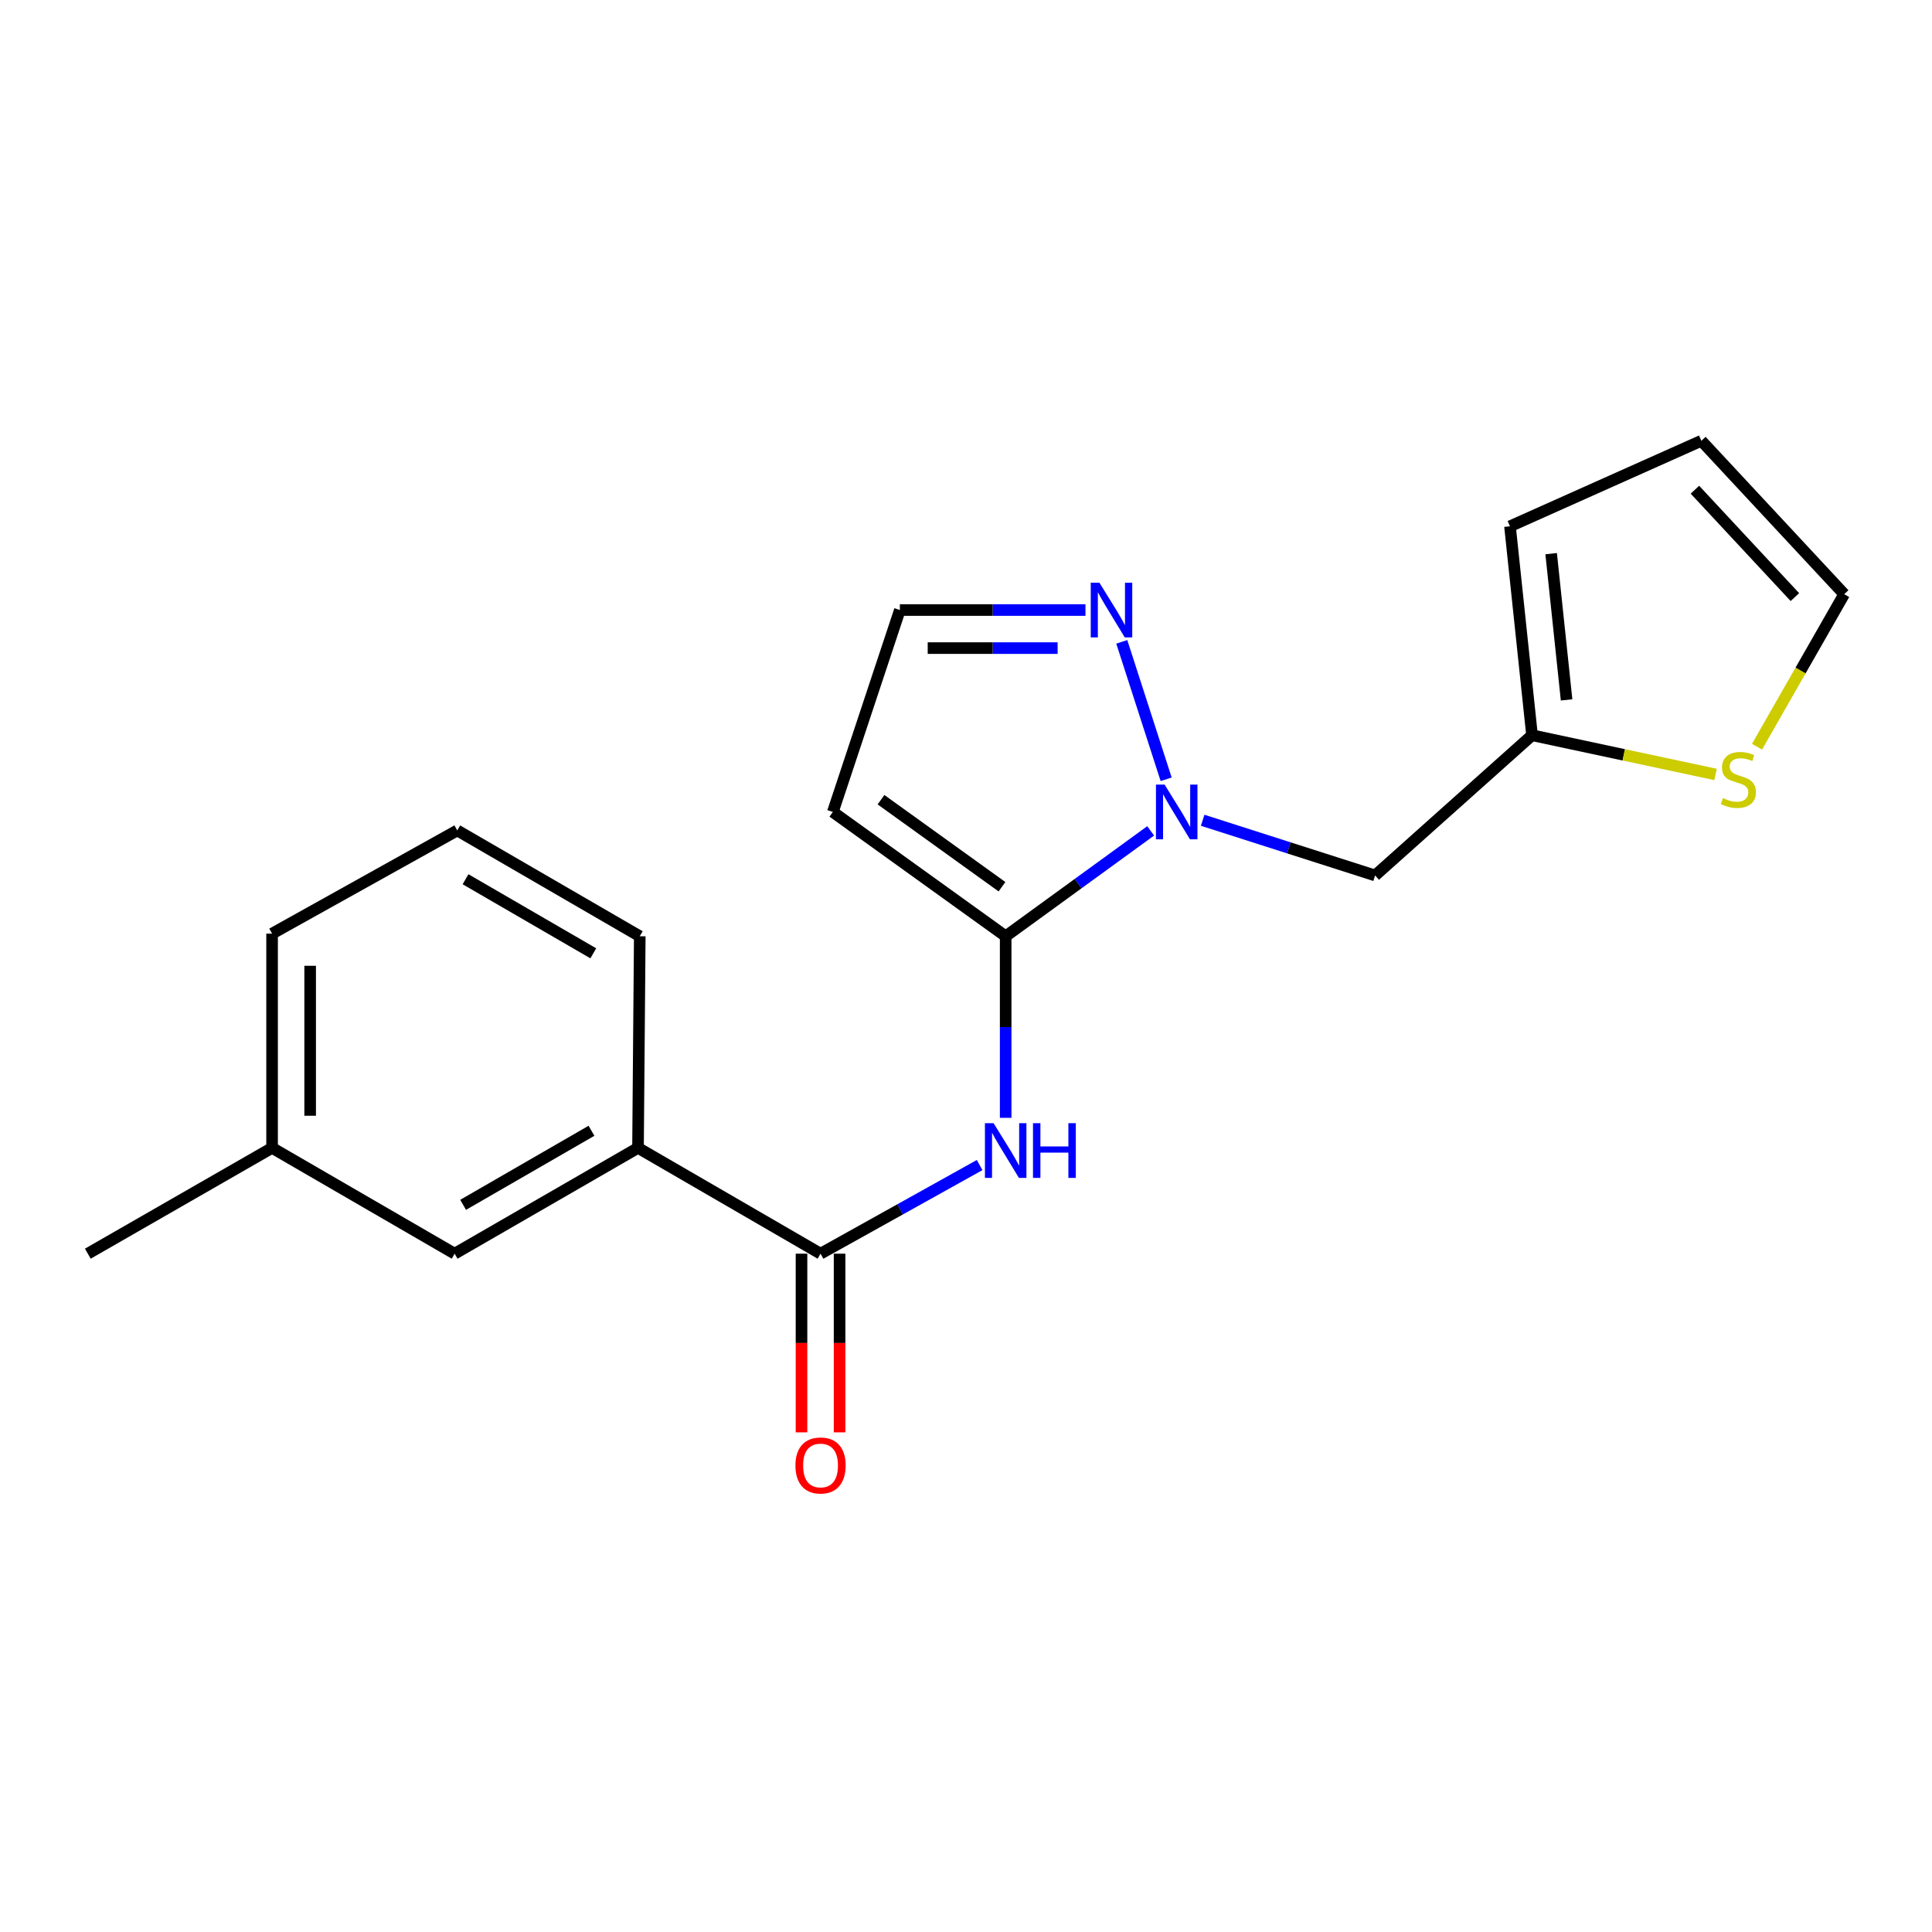 <?xml version='1.0' encoding='iso-8859-1'?>
<svg version='1.1' baseProfile='full'
              xmlns='http://www.w3.org/2000/svg'
                      xmlns:rdkit='http://www.rdkit.org/xml'
                      xmlns:xlink='http://www.w3.org/1999/xlink'
                  xml:space='preserve'
width='1000px' height='1000px' viewBox='0 0 1000 1000'>
<!-- END OF HEADER -->
<rect style='opacity:1.0;fill:#FFFFFF;stroke:none' width='1000' height='1000' x='0' y='0'> </rect>
<path class='bond-0' d='M 520.535,484.61 L 558.059,457.337' style='fill:none;fill-rule:evenodd;stroke:#000000;stroke-width:6px;stroke-linecap:butt;stroke-linejoin:miter;stroke-opacity:1' />
<path class='bond-0' d='M 558.059,457.337 L 595.582,430.063' style='fill:none;fill-rule:evenodd;stroke:#0000FF;stroke-width:6px;stroke-linecap:butt;stroke-linejoin:miter;stroke-opacity:1' />
<path class='bond-1' d='M 520.535,484.61 L 520.535,531.598' style='fill:none;fill-rule:evenodd;stroke:#000000;stroke-width:6px;stroke-linecap:butt;stroke-linejoin:miter;stroke-opacity:1' />
<path class='bond-1' d='M 520.535,531.598 L 520.535,578.586' style='fill:none;fill-rule:evenodd;stroke:#0000FF;stroke-width:6px;stroke-linecap:butt;stroke-linejoin:miter;stroke-opacity:1' />
<path class='bond-4' d='M 520.535,484.61 L 431.082,420.268' style='fill:none;fill-rule:evenodd;stroke:#000000;stroke-width:6px;stroke-linecap:butt;stroke-linejoin:miter;stroke-opacity:1' />
<path class='bond-4' d='M 518.623,458.964 L 456.005,413.924' style='fill:none;fill-rule:evenodd;stroke:#000000;stroke-width:6px;stroke-linecap:butt;stroke-linejoin:miter;stroke-opacity:1' />
<path class='bond-3' d='M 603.599,403.362 L 580.626,332.214' style='fill:none;fill-rule:evenodd;stroke:#0000FF;stroke-width:6px;stroke-linecap:butt;stroke-linejoin:miter;stroke-opacity:1' />
<path class='bond-5' d='M 622.494,424.569 L 667.125,438.854' style='fill:none;fill-rule:evenodd;stroke:#0000FF;stroke-width:6px;stroke-linecap:butt;stroke-linejoin:miter;stroke-opacity:1' />
<path class='bond-5' d='M 667.125,438.854 L 711.756,453.14' style='fill:none;fill-rule:evenodd;stroke:#000000;stroke-width:6px;stroke-linecap:butt;stroke-linejoin:miter;stroke-opacity:1' />
<path class='bond-2' d='M 507.053,603.03 L 465.882,625.967' style='fill:none;fill-rule:evenodd;stroke:#0000FF;stroke-width:6px;stroke-linecap:butt;stroke-linejoin:miter;stroke-opacity:1' />
<path class='bond-2' d='M 465.882,625.967 L 424.711,648.904' style='fill:none;fill-rule:evenodd;stroke:#000000;stroke-width:6px;stroke-linecap:butt;stroke-linejoin:miter;stroke-opacity:1' />
<path class='bond-7' d='M 424.711,648.904 L 330.234,594.139' style='fill:none;fill-rule:evenodd;stroke:#000000;stroke-width:6px;stroke-linecap:butt;stroke-linejoin:miter;stroke-opacity:1' />
<path class='bond-10' d='M 414.86,648.904 L 414.86,695.144' style='fill:none;fill-rule:evenodd;stroke:#000000;stroke-width:6px;stroke-linecap:butt;stroke-linejoin:miter;stroke-opacity:1' />
<path class='bond-10' d='M 414.86,695.144 L 414.86,741.385' style='fill:none;fill-rule:evenodd;stroke:#FF0000;stroke-width:6px;stroke-linecap:butt;stroke-linejoin:miter;stroke-opacity:1' />
<path class='bond-10' d='M 434.563,648.904 L 434.563,695.144' style='fill:none;fill-rule:evenodd;stroke:#000000;stroke-width:6px;stroke-linecap:butt;stroke-linejoin:miter;stroke-opacity:1' />
<path class='bond-10' d='M 434.563,695.144 L 434.563,741.385' style='fill:none;fill-rule:evenodd;stroke:#FF0000;stroke-width:6px;stroke-linecap:butt;stroke-linejoin:miter;stroke-opacity:1' />
<path class='bond-20' d='M 561.832,315.753 L 513.802,315.753' style='fill:none;fill-rule:evenodd;stroke:#0000FF;stroke-width:6px;stroke-linecap:butt;stroke-linejoin:miter;stroke-opacity:1' />
<path class='bond-20' d='M 513.802,315.753 L 465.771,315.753' style='fill:none;fill-rule:evenodd;stroke:#000000;stroke-width:6px;stroke-linecap:butt;stroke-linejoin:miter;stroke-opacity:1' />
<path class='bond-20' d='M 547.423,335.456 L 513.802,335.456' style='fill:none;fill-rule:evenodd;stroke:#0000FF;stroke-width:6px;stroke-linecap:butt;stroke-linejoin:miter;stroke-opacity:1' />
<path class='bond-20' d='M 513.802,335.456 L 480.18,335.456' style='fill:none;fill-rule:evenodd;stroke:#000000;stroke-width:6px;stroke-linecap:butt;stroke-linejoin:miter;stroke-opacity:1' />
<path class='bond-9' d='M 431.082,420.268 L 465.771,315.753' style='fill:none;fill-rule:evenodd;stroke:#000000;stroke-width:6px;stroke-linecap:butt;stroke-linejoin:miter;stroke-opacity:1' />
<path class='bond-6' d='M 711.756,453.14 L 792.978,380.555' style='fill:none;fill-rule:evenodd;stroke:#000000;stroke-width:6px;stroke-linecap:butt;stroke-linejoin:miter;stroke-opacity:1' />
<path class='bond-8' d='M 792.978,380.555 L 840.474,390.705' style='fill:none;fill-rule:evenodd;stroke:#000000;stroke-width:6px;stroke-linecap:butt;stroke-linejoin:miter;stroke-opacity:1' />
<path class='bond-8' d='M 840.474,390.705 L 887.971,400.854' style='fill:none;fill-rule:evenodd;stroke:#CCCC00;stroke-width:6px;stroke-linecap:butt;stroke-linejoin:miter;stroke-opacity:1' />
<path class='bond-12' d='M 792.978,380.555 L 781.572,272.416' style='fill:none;fill-rule:evenodd;stroke:#000000;stroke-width:6px;stroke-linecap:butt;stroke-linejoin:miter;stroke-opacity:1' />
<path class='bond-12' d='M 810.862,362.267 L 802.877,286.57' style='fill:none;fill-rule:evenodd;stroke:#000000;stroke-width:6px;stroke-linecap:butt;stroke-linejoin:miter;stroke-opacity:1' />
<path class='bond-13' d='M 330.234,594.139 L 235.318,648.904' style='fill:none;fill-rule:evenodd;stroke:#000000;stroke-width:6px;stroke-linecap:butt;stroke-linejoin:miter;stroke-opacity:1' />
<path class='bond-13' d='M 306.149,585.288 L 239.709,623.623' style='fill:none;fill-rule:evenodd;stroke:#000000;stroke-width:6px;stroke-linecap:butt;stroke-linejoin:miter;stroke-opacity:1' />
<path class='bond-16' d='M 330.234,594.139 L 331.142,484.61' style='fill:none;fill-rule:evenodd;stroke:#000000;stroke-width:6px;stroke-linecap:butt;stroke-linejoin:miter;stroke-opacity:1' />
<path class='bond-11' d='M 909.427,386.498 L 931.986,347.021' style='fill:none;fill-rule:evenodd;stroke:#CCCC00;stroke-width:6px;stroke-linecap:butt;stroke-linejoin:miter;stroke-opacity:1' />
<path class='bond-11' d='M 931.986,347.021 L 954.545,307.543' style='fill:none;fill-rule:evenodd;stroke:#000000;stroke-width:6px;stroke-linecap:butt;stroke-linejoin:miter;stroke-opacity:1' />
<path class='bond-21' d='M 954.545,307.543 L 880.625,228.138' style='fill:none;fill-rule:evenodd;stroke:#000000;stroke-width:6px;stroke-linecap:butt;stroke-linejoin:miter;stroke-opacity:1' />
<path class='bond-21' d='M 929.036,309.058 L 877.292,253.475' style='fill:none;fill-rule:evenodd;stroke:#000000;stroke-width:6px;stroke-linecap:butt;stroke-linejoin:miter;stroke-opacity:1' />
<path class='bond-14' d='M 781.572,272.416 L 880.625,228.138' style='fill:none;fill-rule:evenodd;stroke:#000000;stroke-width:6px;stroke-linecap:butt;stroke-linejoin:miter;stroke-opacity:1' />
<path class='bond-15' d='M 235.318,648.904 L 140.83,594.139' style='fill:none;fill-rule:evenodd;stroke:#000000;stroke-width:6px;stroke-linecap:butt;stroke-linejoin:miter;stroke-opacity:1' />
<path class='bond-19' d='M 140.83,594.139 L 45.455,648.904' style='fill:none;fill-rule:evenodd;stroke:#000000;stroke-width:6px;stroke-linecap:butt;stroke-linejoin:miter;stroke-opacity:1' />
<path class='bond-22' d='M 140.83,594.139 L 140.83,483.253' style='fill:none;fill-rule:evenodd;stroke:#000000;stroke-width:6px;stroke-linecap:butt;stroke-linejoin:miter;stroke-opacity:1' />
<path class='bond-22' d='M 160.533,577.506 L 160.533,499.886' style='fill:none;fill-rule:evenodd;stroke:#000000;stroke-width:6px;stroke-linecap:butt;stroke-linejoin:miter;stroke-opacity:1' />
<path class='bond-17' d='M 331.142,484.61 L 236.676,429.835' style='fill:none;fill-rule:evenodd;stroke:#000000;stroke-width:6px;stroke-linecap:butt;stroke-linejoin:miter;stroke-opacity:1' />
<path class='bond-17' d='M 307.089,493.439 L 240.962,455.097' style='fill:none;fill-rule:evenodd;stroke:#000000;stroke-width:6px;stroke-linecap:butt;stroke-linejoin:miter;stroke-opacity:1' />
<path class='bond-18' d='M 236.676,429.835 L 140.83,483.253' style='fill:none;fill-rule:evenodd;stroke:#000000;stroke-width:6px;stroke-linecap:butt;stroke-linejoin:miter;stroke-opacity:1' />
<path  class='atom-1' d='M 602.798 406.108
L 612.078 421.108
Q 612.998 422.588, 614.478 425.268
Q 615.958 427.948, 616.038 428.108
L 616.038 406.108
L 619.798 406.108
L 619.798 434.428
L 615.918 434.428
L 605.958 418.028
Q 604.798 416.108, 603.558 413.908
Q 602.358 411.708, 601.998 411.028
L 601.998 434.428
L 598.318 434.428
L 598.318 406.108
L 602.798 406.108
' fill='#0000FF'/>
<path  class='atom-2' d='M 514.275 581.358
L 523.555 596.358
Q 524.475 597.838, 525.955 600.518
Q 527.435 603.198, 527.515 603.358
L 527.515 581.358
L 531.275 581.358
L 531.275 609.678
L 527.395 609.678
L 517.435 593.278
Q 516.275 591.358, 515.035 589.158
Q 513.835 586.958, 513.475 586.278
L 513.475 609.678
L 509.795 609.678
L 509.795 581.358
L 514.275 581.358
' fill='#0000FF'/>
<path  class='atom-2' d='M 534.675 581.358
L 538.515 581.358
L 538.515 593.398
L 552.995 593.398
L 552.995 581.358
L 556.835 581.358
L 556.835 609.678
L 552.995 609.678
L 552.995 596.598
L 538.515 596.598
L 538.515 609.678
L 534.675 609.678
L 534.675 581.358
' fill='#0000FF'/>
<path  class='atom-4' d='M 569.051 301.593
L 578.331 316.593
Q 579.251 318.073, 580.731 320.753
Q 582.211 323.433, 582.291 323.593
L 582.291 301.593
L 586.051 301.593
L 586.051 329.913
L 582.171 329.913
L 572.211 313.513
Q 571.051 311.593, 569.811 309.393
Q 568.611 307.193, 568.251 306.513
L 568.251 329.913
L 564.571 329.913
L 564.571 301.593
L 569.051 301.593
' fill='#0000FF'/>
<path  class='atom-9' d='M 891.781 413.098
Q 892.101 413.218, 893.421 413.778
Q 894.741 414.338, 896.181 414.698
Q 897.661 415.018, 899.101 415.018
Q 901.781 415.018, 903.341 413.738
Q 904.901 412.418, 904.901 410.138
Q 904.901 408.578, 904.101 407.618
Q 903.341 406.658, 902.141 406.138
Q 900.941 405.618, 898.941 405.018
Q 896.421 404.258, 894.901 403.538
Q 893.421 402.818, 892.341 401.298
Q 891.301 399.778, 891.301 397.218
Q 891.301 393.658, 893.701 391.458
Q 896.141 389.258, 900.941 389.258
Q 904.221 389.258, 907.941 390.818
L 907.021 393.898
Q 903.621 392.498, 901.061 392.498
Q 898.301 392.498, 896.781 393.658
Q 895.261 394.778, 895.301 396.738
Q 895.301 398.258, 896.061 399.178
Q 896.861 400.098, 897.981 400.618
Q 899.141 401.138, 901.061 401.738
Q 903.621 402.538, 905.141 403.338
Q 906.661 404.138, 907.741 405.778
Q 908.861 407.378, 908.861 410.138
Q 908.861 414.058, 906.221 416.178
Q 903.621 418.258, 899.261 418.258
Q 896.741 418.258, 894.821 417.698
Q 892.941 417.178, 890.701 416.258
L 891.781 413.098
' fill='#CCCC00'/>
<path  class='atom-11' d='M 411.711 758.523
Q 411.711 751.723, 415.071 747.923
Q 418.431 744.123, 424.711 744.123
Q 430.991 744.123, 434.351 747.923
Q 437.711 751.723, 437.711 758.523
Q 437.711 765.403, 434.311 769.323
Q 430.911 773.203, 424.711 773.203
Q 418.471 773.203, 415.071 769.323
Q 411.711 765.443, 411.711 758.523
M 424.711 770.003
Q 429.031 770.003, 431.351 767.123
Q 433.711 764.203, 433.711 758.523
Q 433.711 752.963, 431.351 750.163
Q 429.031 747.323, 424.711 747.323
Q 420.391 747.323, 418.031 750.123
Q 415.711 752.923, 415.711 758.523
Q 415.711 764.243, 418.031 767.123
Q 420.391 770.003, 424.711 770.003
' fill='#FF0000'/>
</svg>
